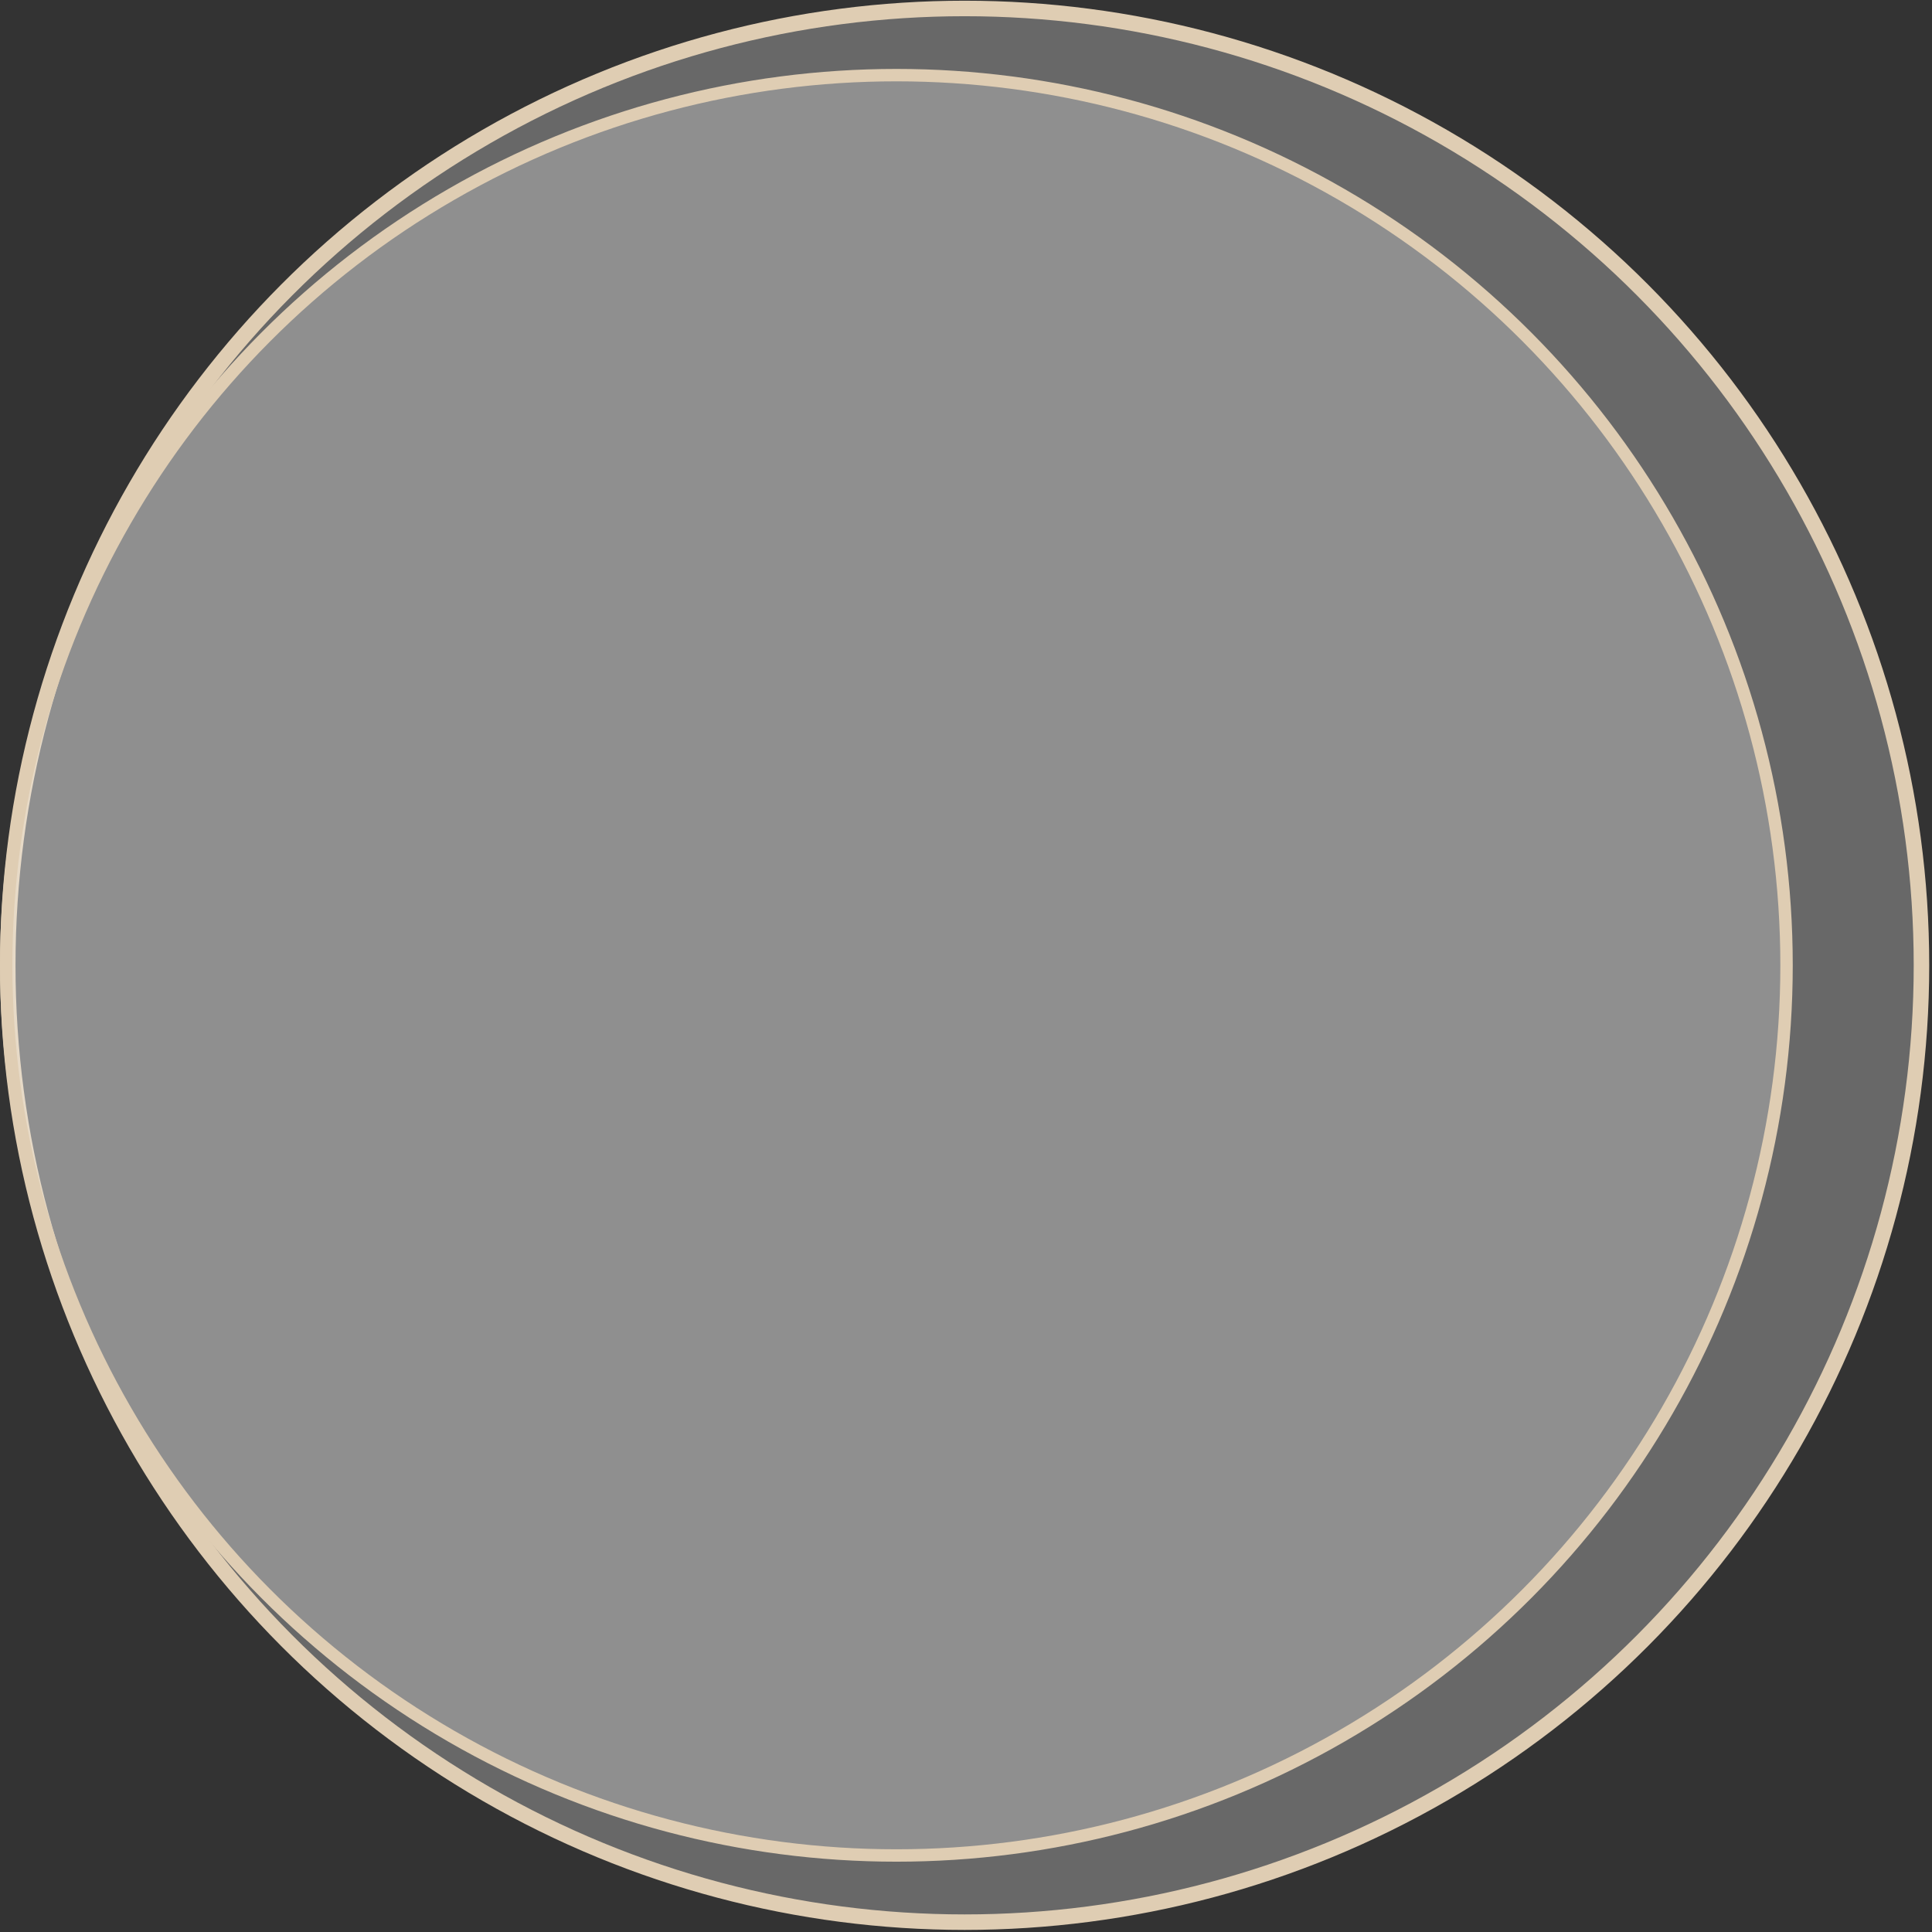 <svg xmlns="http://www.w3.org/2000/svg" width="259" height="259" fill="none"><rect width="100%" height="100%" fill="#333333" stroke="none"/><circle cx="129.314" cy="129.408" r="128.274" fill="#fff" fill-opacity=".26" stroke="#DFCDB3" stroke-width="2.079"/><circle cx="120.166" cy="129.407" r="119.335" fill="#fff" fill-opacity=".26" stroke="#DFCDB3" stroke-width="1.663"/></svg>